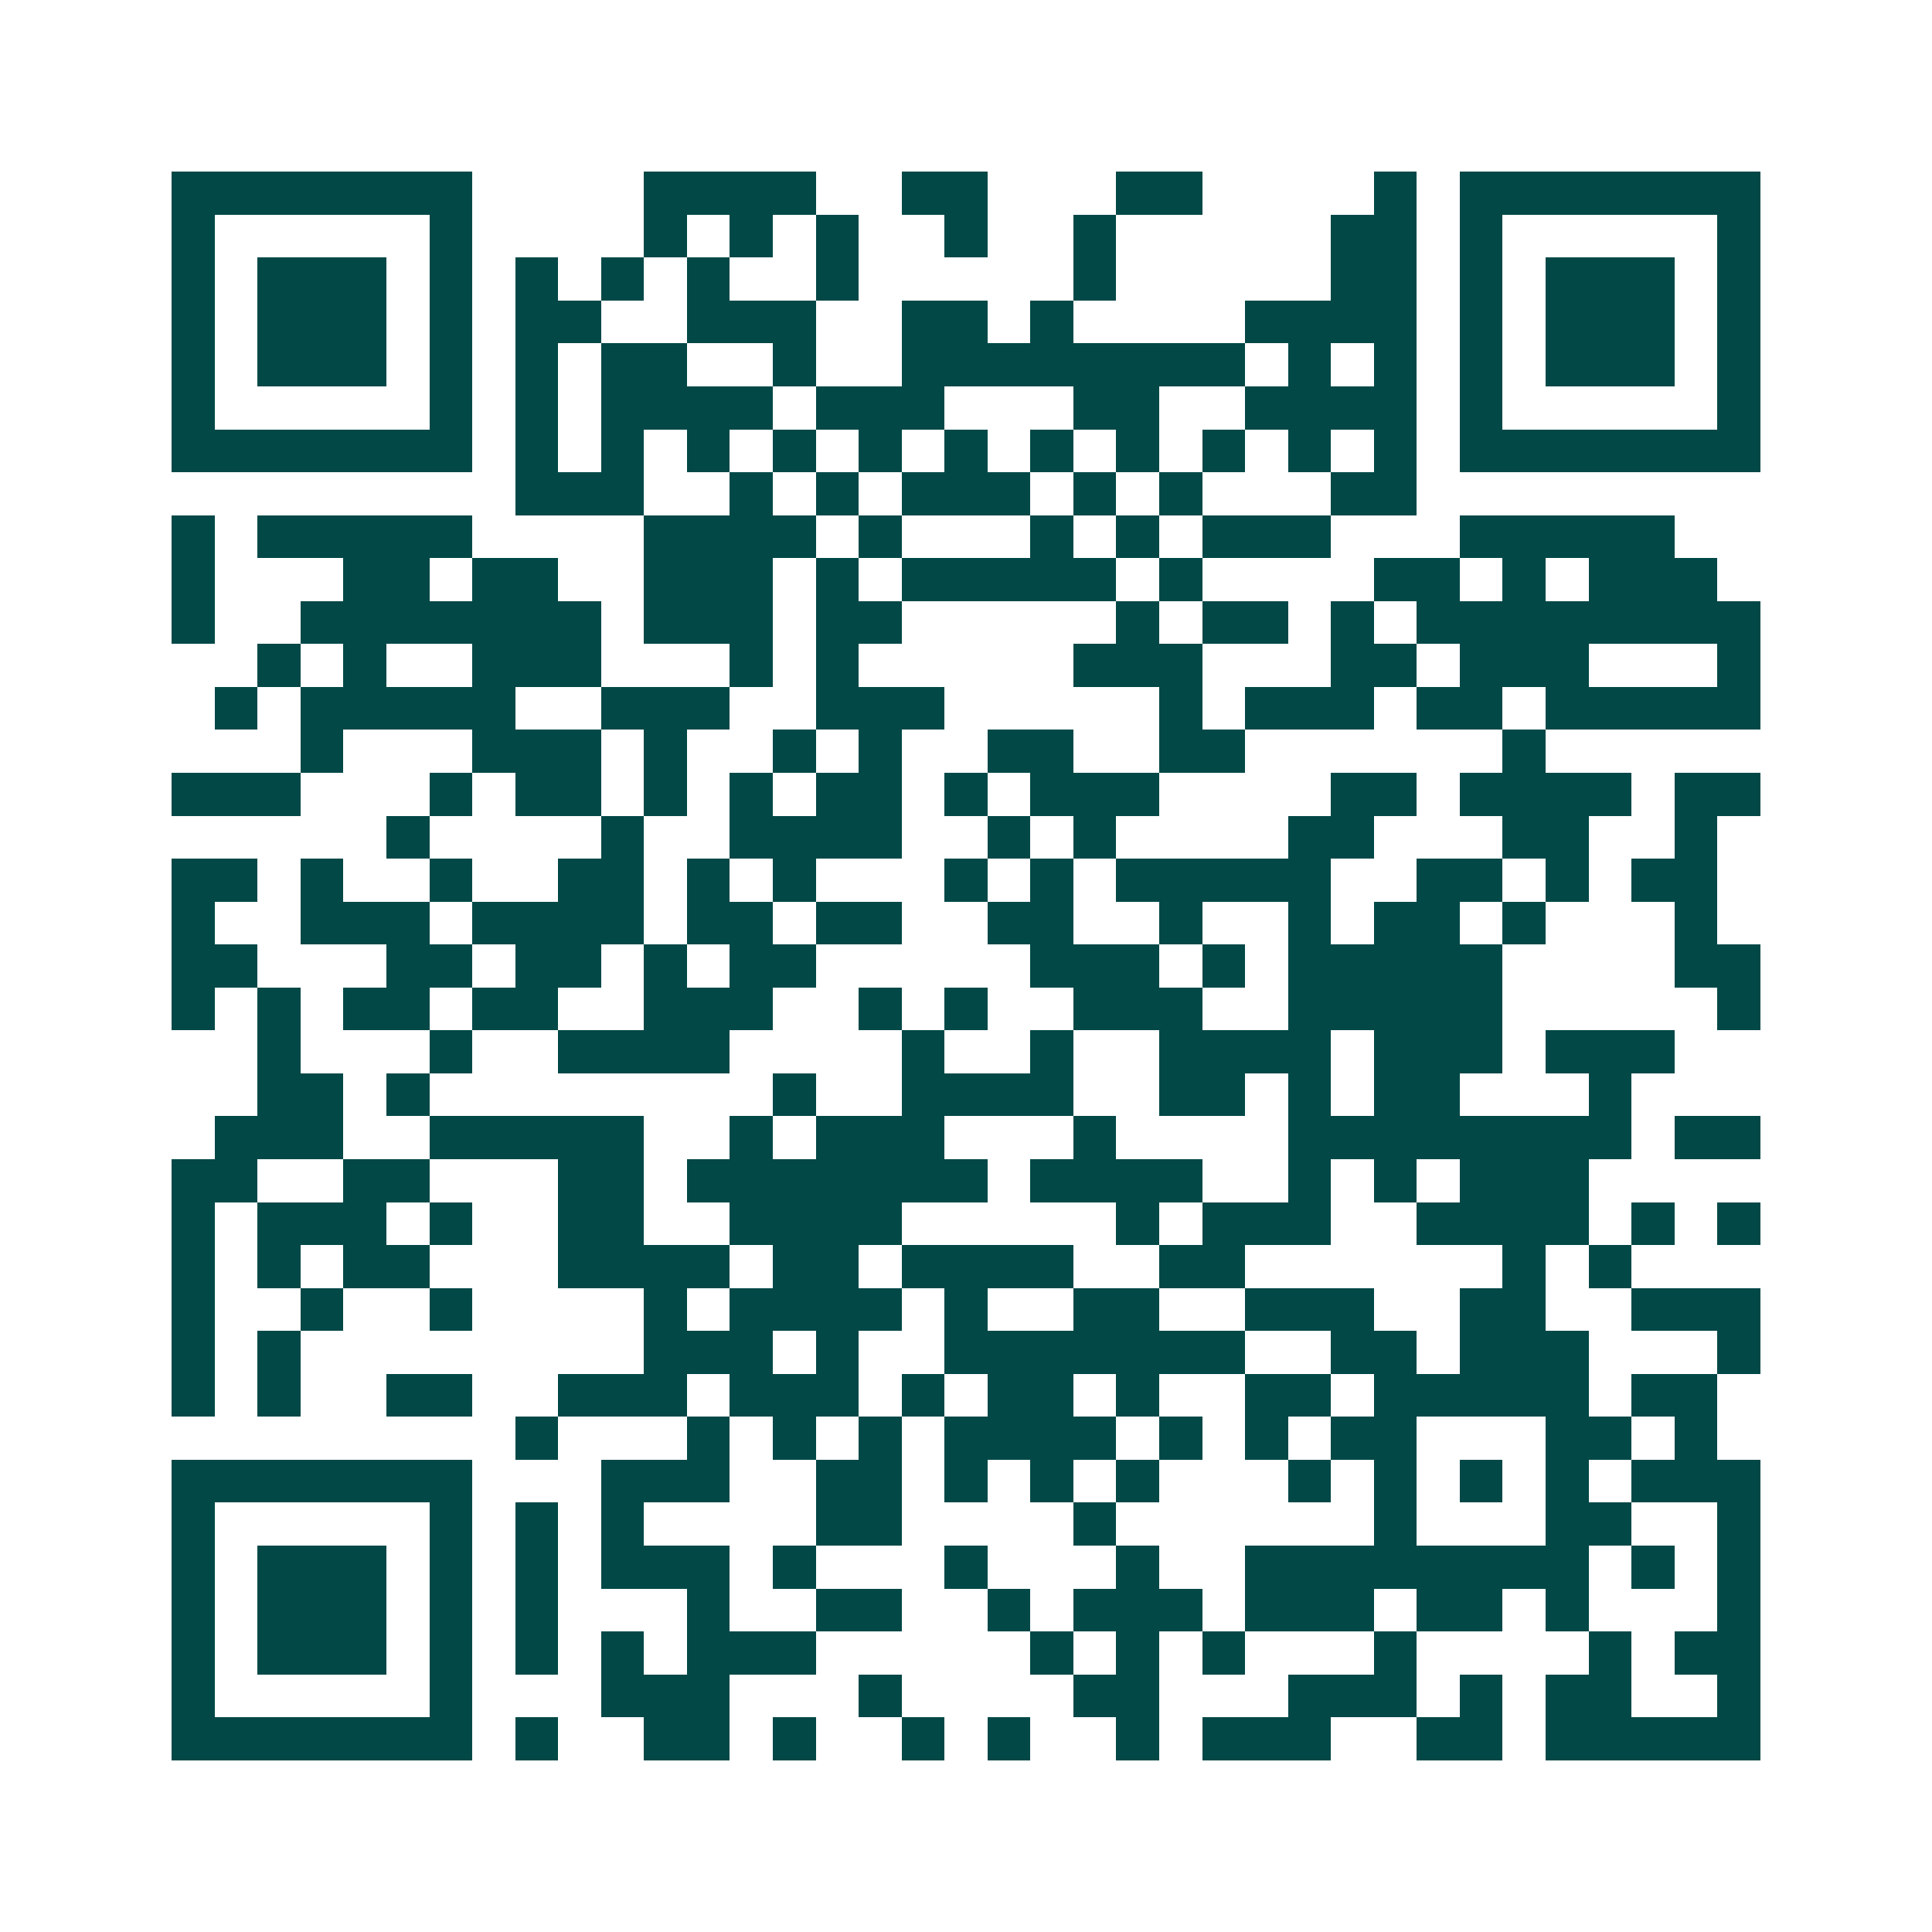 <svg xmlns="http://www.w3.org/2000/svg" width="200" height="200" viewBox="0 0 45 45" shape-rendering="crispEdges"><path fill="#ffffff" d="M0 0h45v45H0z"/><path stroke="#014847" d="M4 4.5h7m4 0h4m2 0h2m3 0h2m4 0h1m1 0h7M4 5.5h1m5 0h1m4 0h1m1 0h1m1 0h1m2 0h1m2 0h1m5 0h2m1 0h1m5 0h1M4 6.5h1m1 0h3m1 0h1m1 0h1m1 0h1m1 0h1m2 0h1m5 0h1m5 0h2m1 0h1m1 0h3m1 0h1M4 7.5h1m1 0h3m1 0h1m1 0h2m2 0h3m2 0h2m1 0h1m4 0h4m1 0h1m1 0h3m1 0h1M4 8.5h1m1 0h3m1 0h1m1 0h1m1 0h2m2 0h1m2 0h8m1 0h1m1 0h1m1 0h1m1 0h3m1 0h1M4 9.5h1m5 0h1m1 0h1m1 0h4m1 0h3m3 0h2m2 0h4m1 0h1m5 0h1M4 10.5h7m1 0h1m1 0h1m1 0h1m1 0h1m1 0h1m1 0h1m1 0h1m1 0h1m1 0h1m1 0h1m1 0h1m1 0h7M12 11.5h3m2 0h1m1 0h1m1 0h3m1 0h1m1 0h1m3 0h2M4 12.5h1m1 0h5m4 0h4m1 0h1m3 0h1m1 0h1m1 0h3m3 0h5M4 13.5h1m3 0h2m1 0h2m2 0h3m1 0h1m1 0h5m1 0h1m4 0h2m1 0h1m1 0h3M4 14.5h1m2 0h7m1 0h3m1 0h2m5 0h1m1 0h2m1 0h1m1 0h8M6 15.5h1m1 0h1m2 0h3m3 0h1m1 0h1m5 0h3m3 0h2m1 0h3m3 0h1M5 16.5h1m1 0h5m2 0h3m2 0h3m5 0h1m1 0h3m1 0h2m1 0h5M7 17.5h1m3 0h3m1 0h1m2 0h1m1 0h1m2 0h2m2 0h2m6 0h1M4 18.5h3m3 0h1m1 0h2m1 0h1m1 0h1m1 0h2m1 0h1m1 0h3m4 0h2m1 0h4m1 0h2M9 19.5h1m4 0h1m2 0h4m2 0h1m1 0h1m4 0h2m3 0h2m2 0h1M4 20.5h2m1 0h1m2 0h1m2 0h2m1 0h1m1 0h1m3 0h1m1 0h1m1 0h5m2 0h2m1 0h1m1 0h2M4 21.5h1m2 0h3m1 0h4m1 0h2m1 0h2m2 0h2m2 0h1m2 0h1m1 0h2m1 0h1m3 0h1M4 22.5h2m3 0h2m1 0h2m1 0h1m1 0h2m5 0h3m1 0h1m1 0h5m4 0h2M4 23.5h1m1 0h1m1 0h2m1 0h2m2 0h3m2 0h1m1 0h1m2 0h3m2 0h5m5 0h1M6 24.5h1m3 0h1m2 0h4m4 0h1m2 0h1m2 0h4m1 0h3m1 0h3M6 25.5h2m1 0h1m8 0h1m2 0h4m2 0h2m1 0h1m1 0h2m3 0h1M5 26.5h3m2 0h5m2 0h1m1 0h3m3 0h1m4 0h8m1 0h2M4 27.5h2m2 0h2m3 0h2m1 0h7m1 0h4m2 0h1m1 0h1m1 0h3M4 28.5h1m1 0h3m1 0h1m2 0h2m2 0h4m5 0h1m1 0h3m2 0h4m1 0h1m1 0h1M4 29.5h1m1 0h1m1 0h2m3 0h4m1 0h2m1 0h4m2 0h2m6 0h1m1 0h1M4 30.5h1m2 0h1m2 0h1m4 0h1m1 0h4m1 0h1m2 0h2m2 0h3m2 0h2m2 0h3M4 31.5h1m1 0h1m8 0h3m1 0h1m2 0h7m2 0h2m1 0h3m3 0h1M4 32.5h1m1 0h1m2 0h2m2 0h3m1 0h3m1 0h1m1 0h2m1 0h1m2 0h2m1 0h5m1 0h2M12 33.5h1m3 0h1m1 0h1m1 0h1m1 0h4m1 0h1m1 0h1m1 0h2m3 0h2m1 0h1M4 34.5h7m3 0h3m2 0h2m1 0h1m1 0h1m1 0h1m3 0h1m1 0h1m1 0h1m1 0h1m1 0h3M4 35.5h1m5 0h1m1 0h1m1 0h1m4 0h2m4 0h1m6 0h1m3 0h2m2 0h1M4 36.5h1m1 0h3m1 0h1m1 0h1m1 0h3m1 0h1m3 0h1m3 0h1m2 0h8m1 0h1m1 0h1M4 37.5h1m1 0h3m1 0h1m1 0h1m3 0h1m2 0h2m2 0h1m1 0h3m1 0h3m1 0h2m1 0h1m3 0h1M4 38.5h1m1 0h3m1 0h1m1 0h1m1 0h1m1 0h3m5 0h1m1 0h1m1 0h1m3 0h1m4 0h1m1 0h2M4 39.5h1m5 0h1m3 0h3m3 0h1m4 0h2m3 0h3m1 0h1m1 0h2m2 0h1M4 40.5h7m1 0h1m2 0h2m1 0h1m2 0h1m1 0h1m2 0h1m1 0h3m2 0h2m1 0h5"/></svg>

